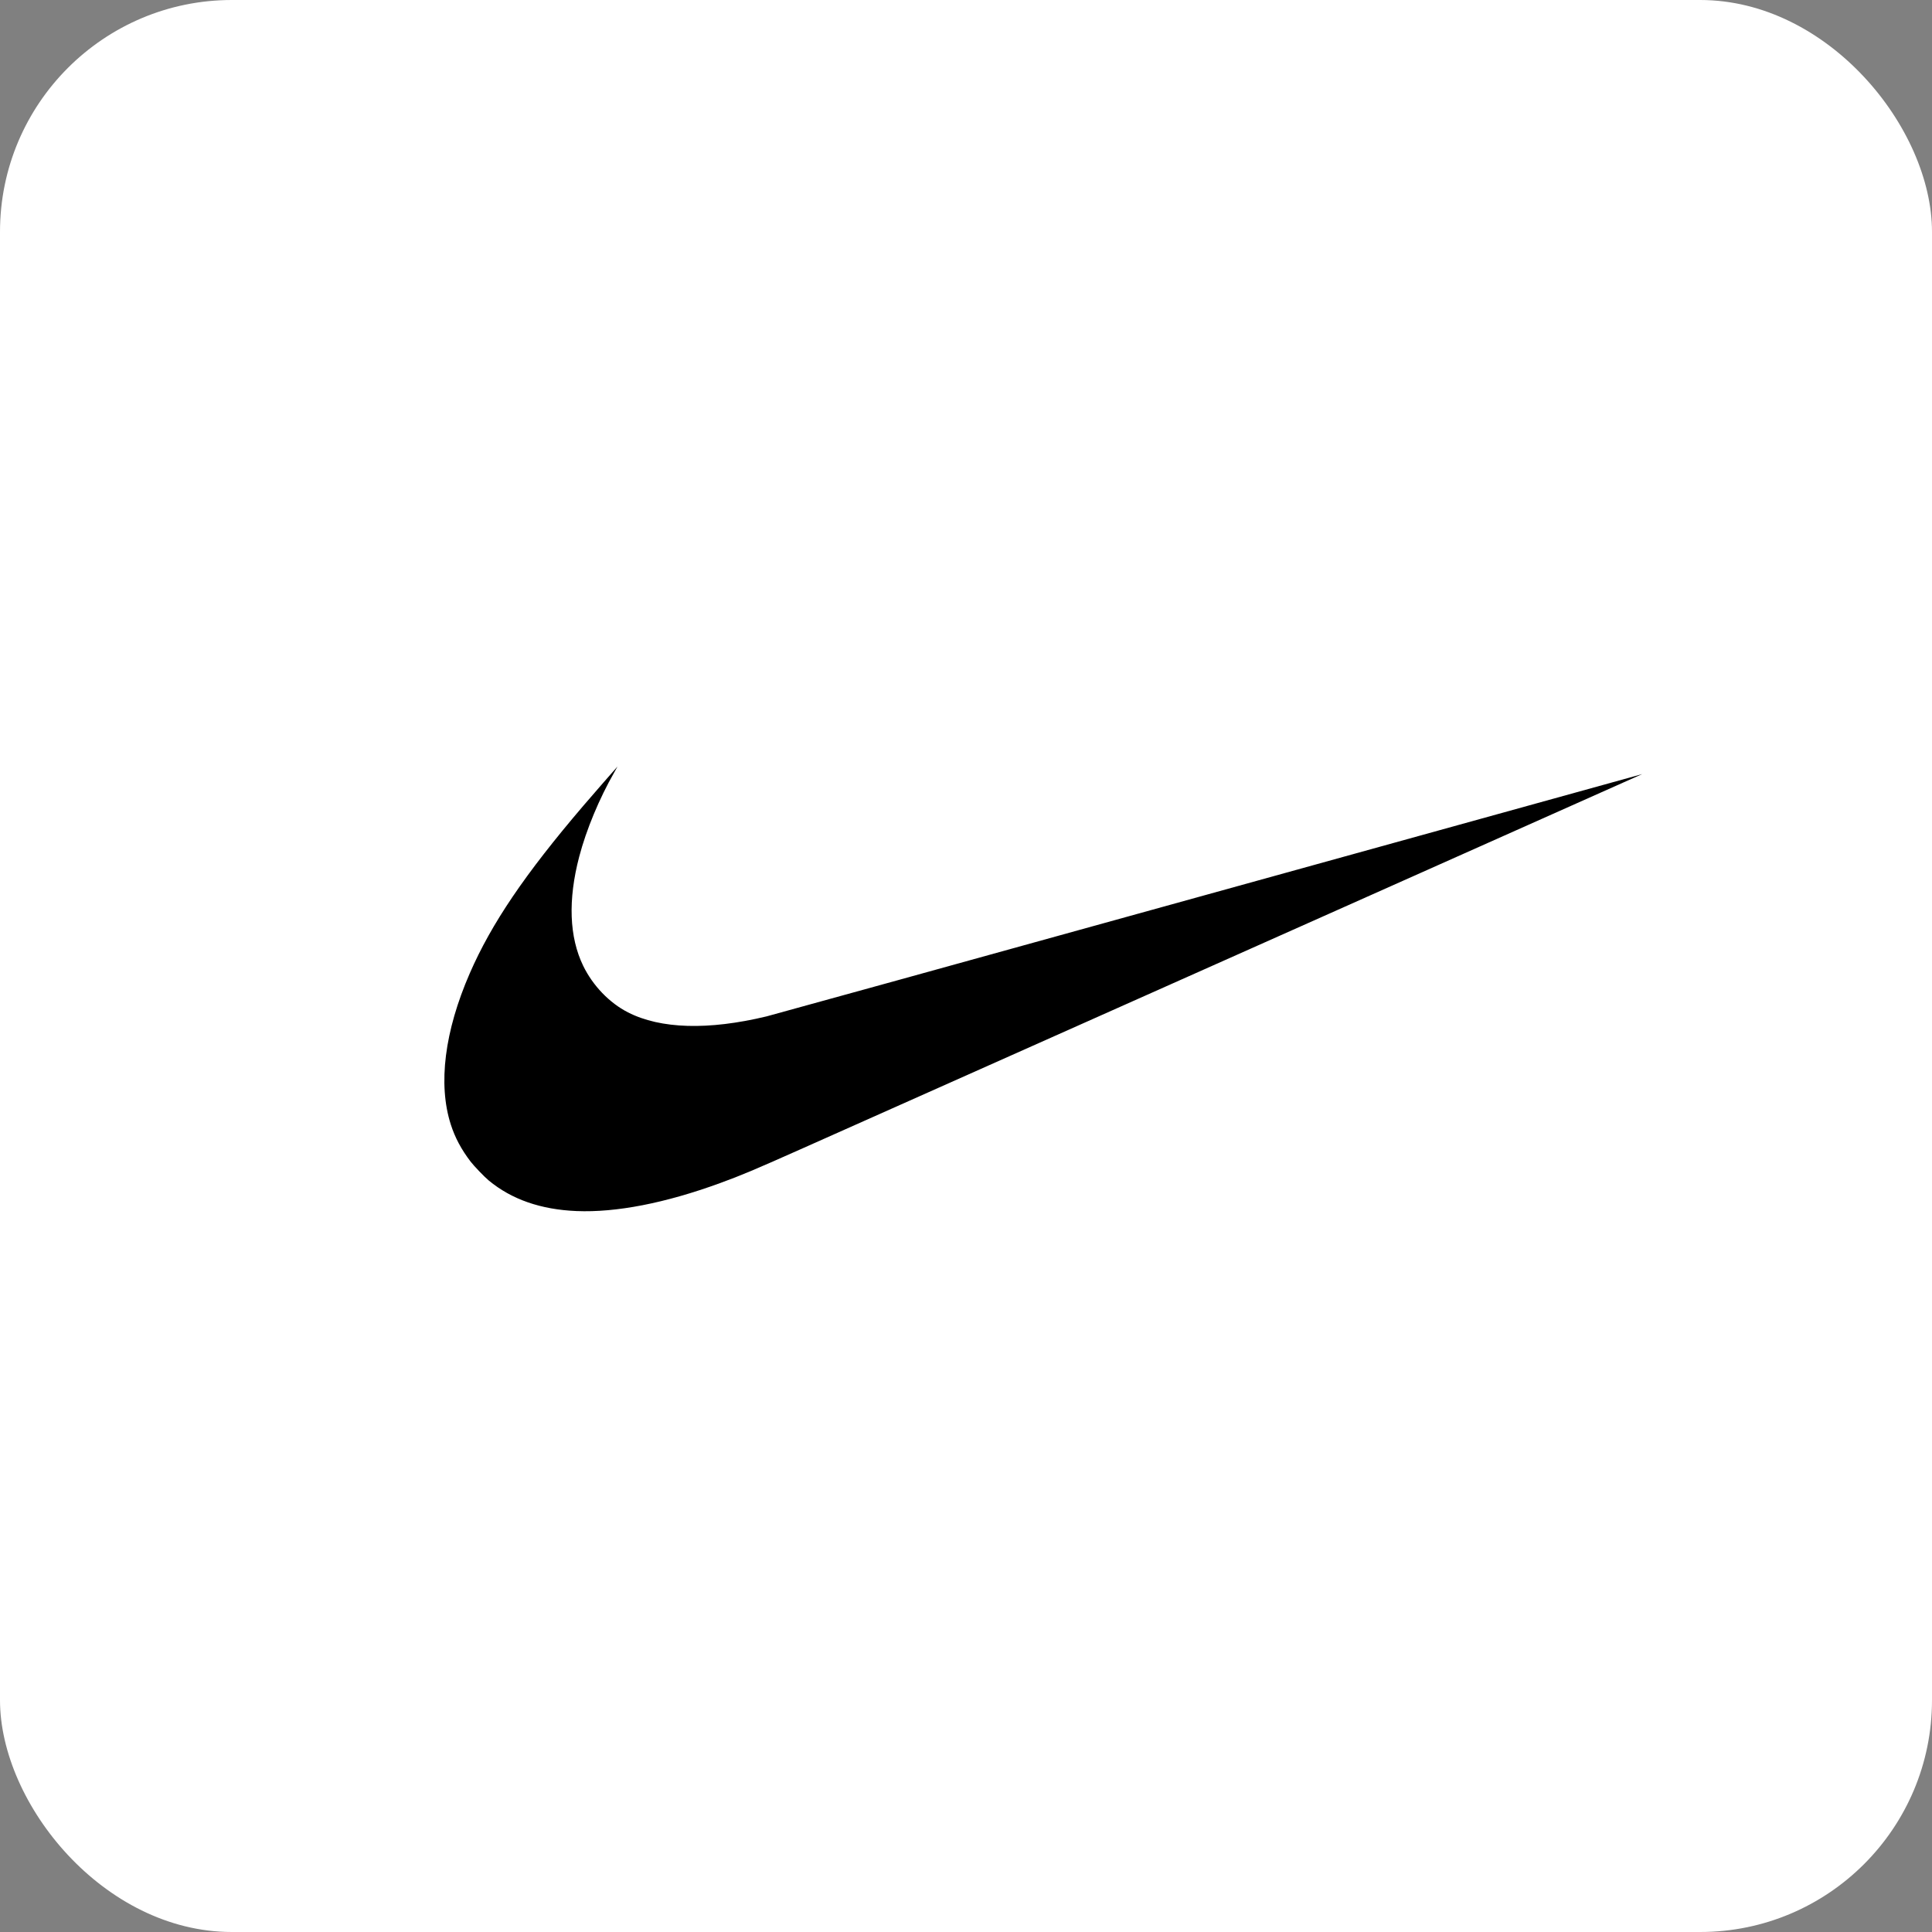 <?xml version="1.0" encoding="UTF-8"?> <svg xmlns="http://www.w3.org/2000/svg" width="100" height="100" viewBox="0 0 100 100" fill="none"><rect x="0" y="0" width="100" height="100" fill="#808080" stroke="none"/> <rect width="100" height="100" rx="12" fill="white"></rect> <path d="M29.839 62.684C27.992 62.607 26.48 62.081 25.299 61.103C25.073 60.916 24.535 60.356 24.355 60.12C23.876 59.492 23.55 58.881 23.333 58.203C22.664 56.117 23.008 53.379 24.317 50.374C25.438 47.801 27.167 45.25 30.184 41.716C30.629 41.197 31.952 39.676 31.961 39.676C31.964 39.676 31.892 39.806 31.801 39.964C31.017 41.333 30.346 42.946 29.98 44.341C29.392 46.581 29.463 48.503 30.187 49.993C30.687 51.02 31.543 51.909 32.506 52.401C34.192 53.261 36.66 53.333 39.674 52.609C39.881 52.559 50.164 49.716 62.524 46.291C74.884 42.865 84.998 40.065 85 40.067C85.004 40.07 56.284 52.871 41.375 59.513C39.014 60.564 38.383 60.83 37.273 61.236C34.435 62.273 31.894 62.769 29.839 62.684Z" fill="black"></path> </svg> 